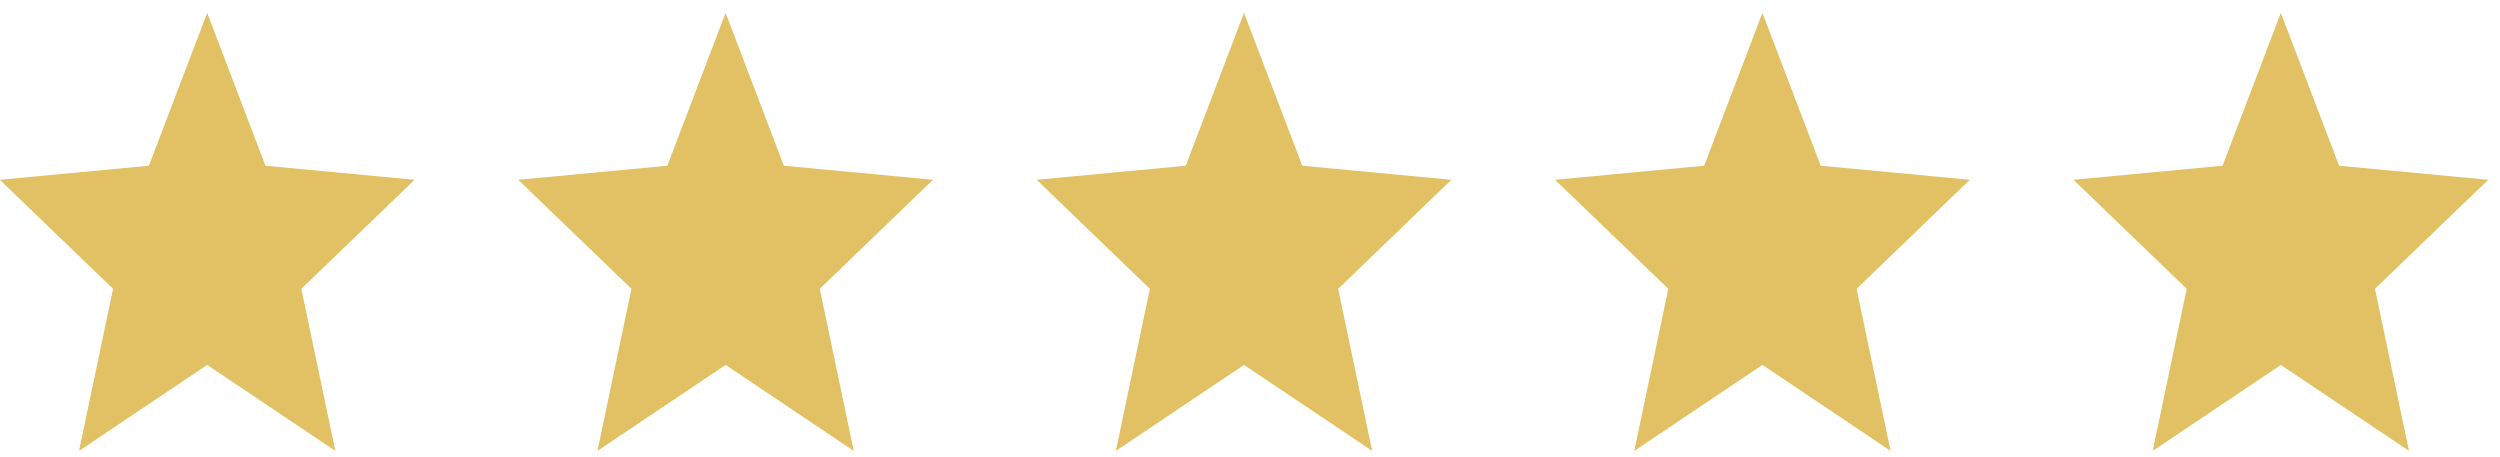 <?xml version="1.0" encoding="UTF-8"?>
<svg xmlns="http://www.w3.org/2000/svg" width="104" height="19" viewBox="0 0 104 19" fill="none">
  <path d="M8.619 15.18L13.95 18.757L12.536 12.015L17.246 7.479L11.043 6.894L8.619 0.536L6.195 6.894L-0.007 7.479L4.703 12.015L3.288 18.757L8.619 15.18Z" fill="#E1C164"></path>
  <path d="M30.185 15.18L35.516 18.757L34.102 12.015L38.812 7.479L32.609 6.894L30.185 0.536L27.761 6.894L21.559 7.479L26.269 12.015L24.854 18.757L30.185 15.18Z" fill="#E1C164"></path>
  <path d="M51.751 15.18L57.082 18.757L55.667 12.015L60.377 7.479L54.175 6.894L51.751 0.536L49.327 6.894L43.125 7.479L47.835 12.015L46.42 18.757L51.751 15.18Z" fill="#E1C164"></path>
  <path d="M73.317 15.18L78.648 18.757L77.234 12.015L81.943 7.479L75.741 6.894L73.317 0.536L70.893 6.894L64.691 7.479L69.401 12.015L67.986 18.757L73.317 15.18Z" fill="#E1C164"></path>
  <path d="M94.883 15.18L100.214 18.757L98.799 12.015L103.509 7.479L97.307 6.894L94.883 0.536L92.459 6.894L86.257 7.479L90.967 12.015L89.552 18.757L94.883 15.18Z" fill="#E1C164"></path>
</svg>
